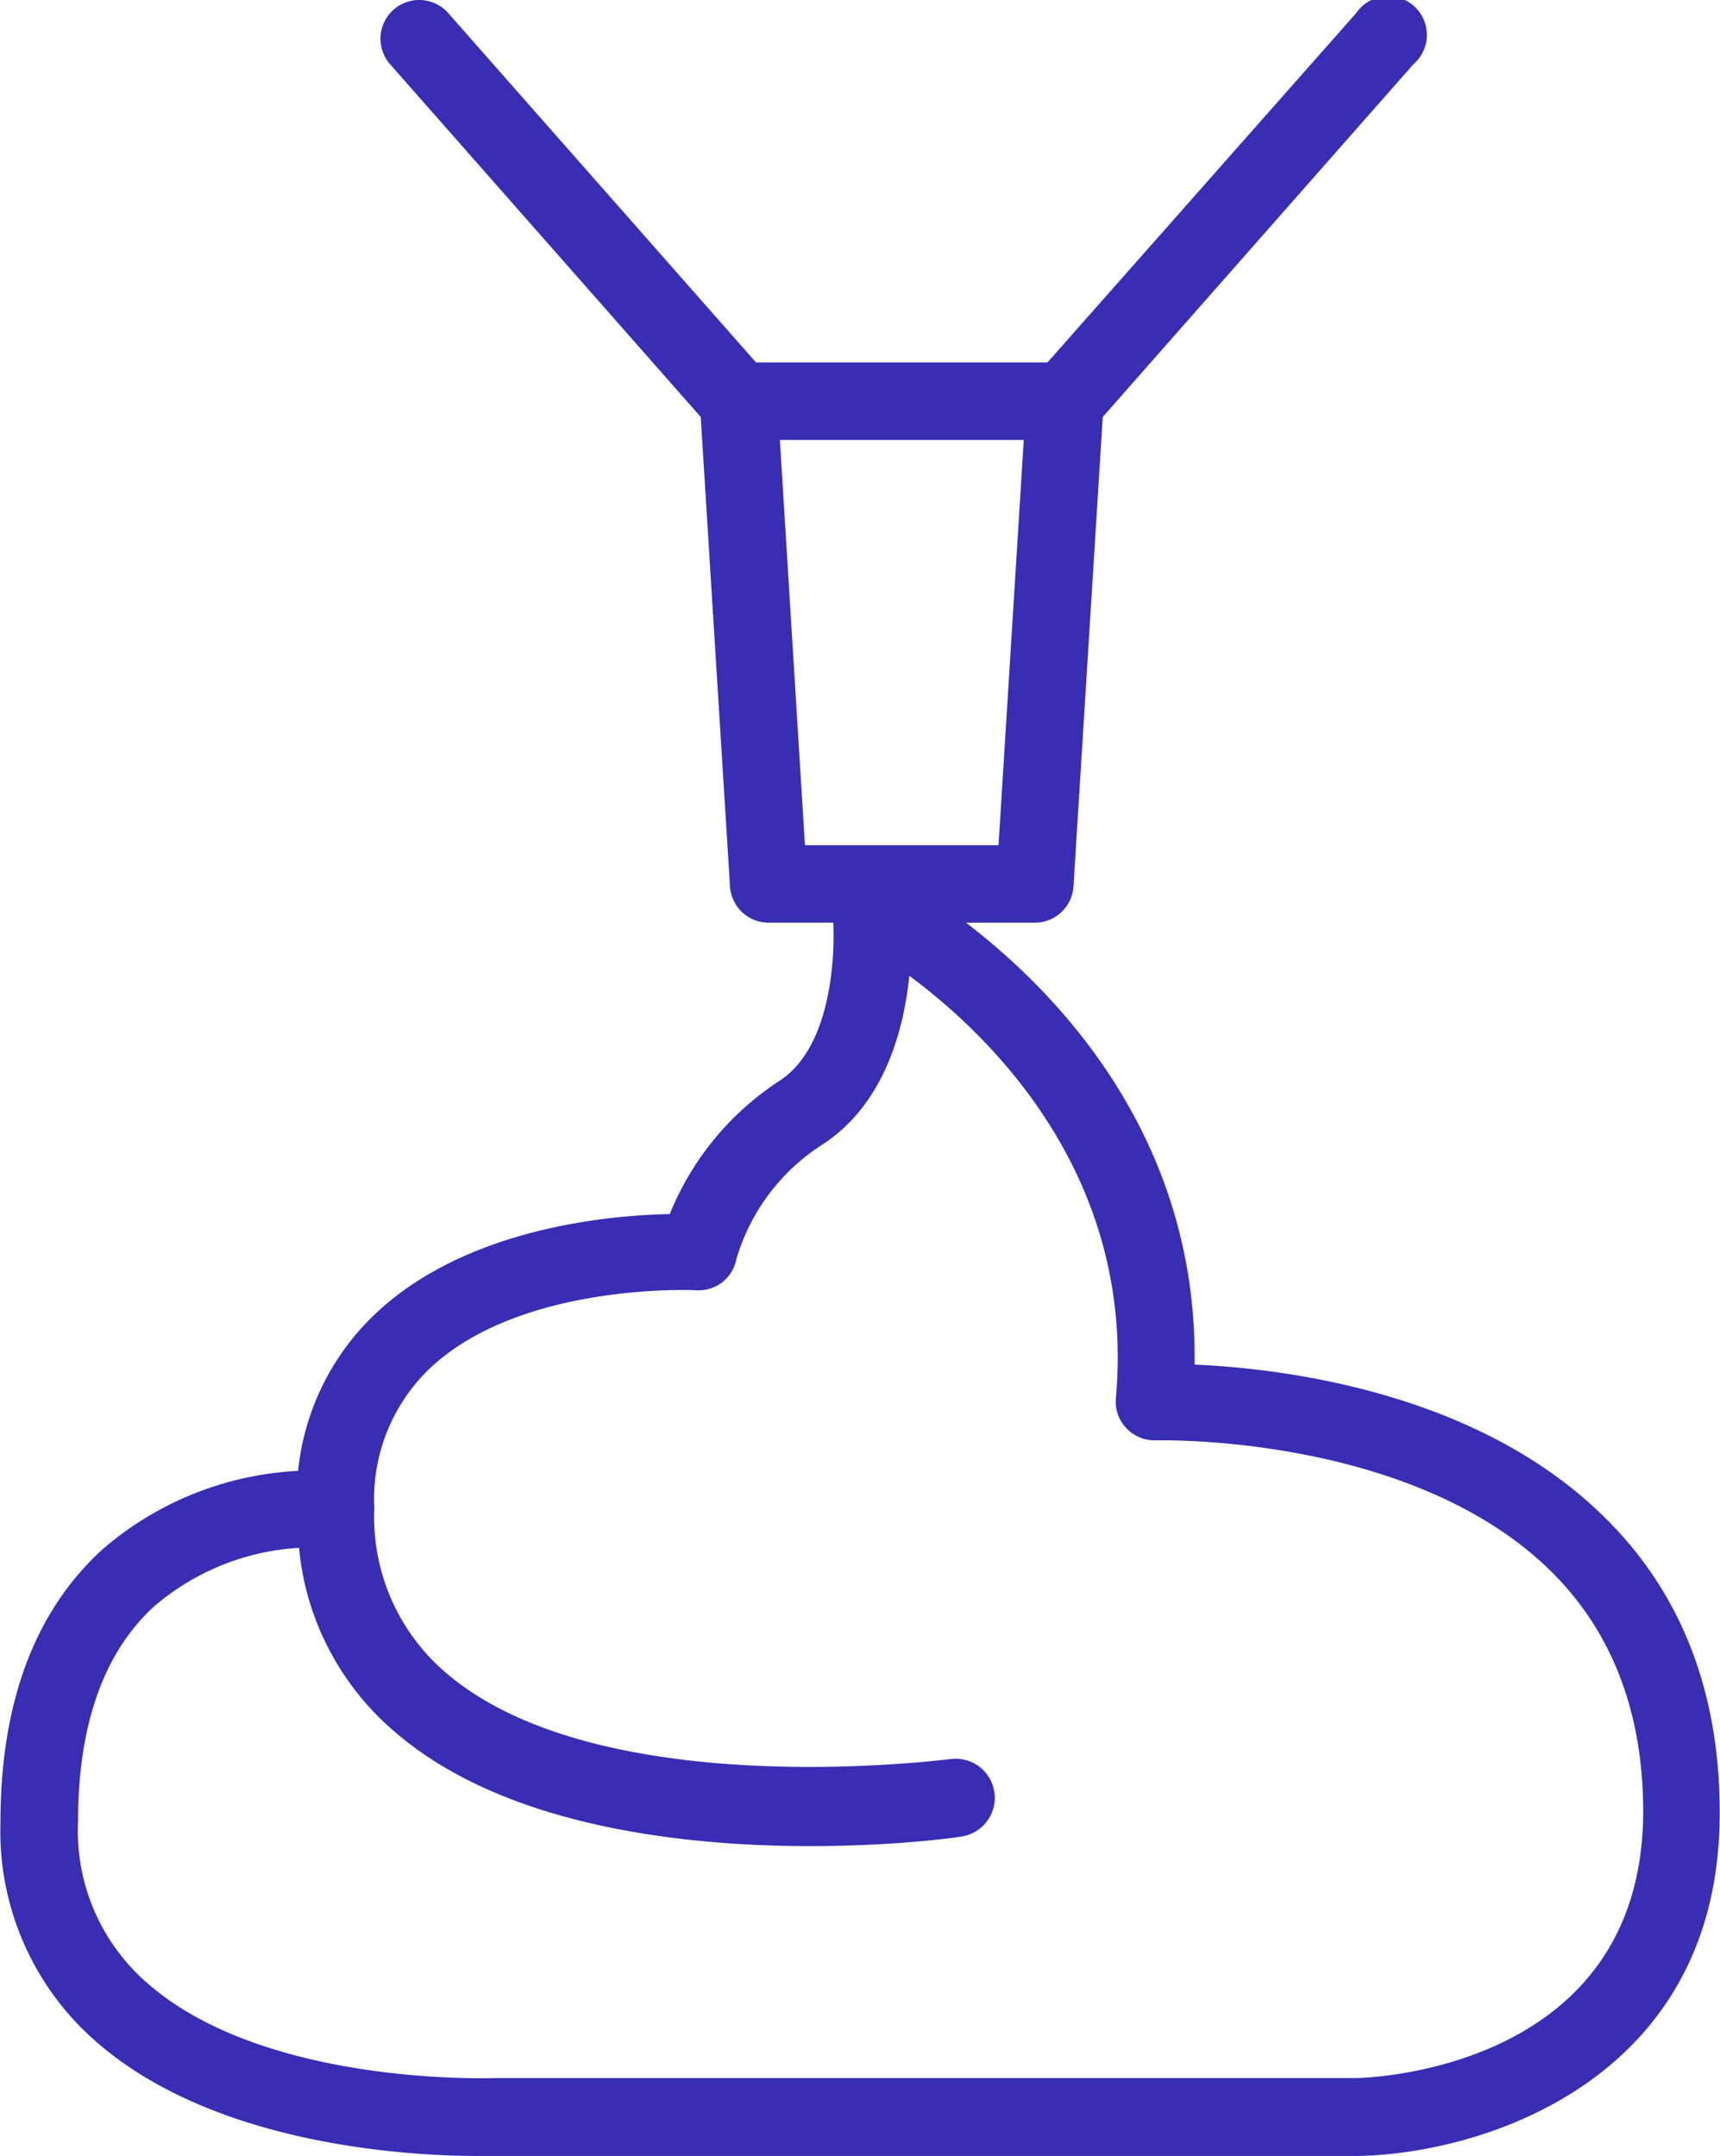 <svg id="Layer_1" data-name="Layer 1" xmlns="http://www.w3.org/2000/svg" viewBox="0 0 111.07 139.19"><defs><style>.cls-1{fill:#382EB4;}</style></defs><path class="cls-1" d="M132.84,98.12c-8.25-8-20.79-9.43-26.28-9.67.21-14.65-8.83-24-14.76-28.53h4.45a2.5,2.5,0,0,0,2.49-2.34l1.89-30.31L120.68,4.51A2.5,2.5,0,1,0,117,1.19L97.06,23.75H78.24L58.36,1.19a2.5,2.5,0,1,0-3.74,3.32L74.67,27.27l1.89,30.31a2.5,2.5,0,0,0,2.49,2.34h4.18c.12,2.71-.29,8.13-3.46,10.2a18.57,18.57,0,0,0-7.1,8.61c-4,.08-13.15.91-19,6.43a16.22,16.22,0,0,0-5,10.15A20.92,20.92,0,0,0,36,100.41c-4.35,4-6.55,9.89-6.55,17.59A18,18,0,0,0,35,131.59c7.68,7.32,20.94,7.95,25.28,7.95.69,0,1.15,0,1.34,0h55.44c8.1-.12,23.41-4.89,23.41-22.11C140.49,109.5,137.92,103,132.84,98.12ZM79.78,28.75H95.53L93.9,54.92H81.4ZM117,134.51H61.46c-.15,0-15.48.62-23-6.56a13,13,0,0,1-4-10c0-6.21,1.64-10.88,4.89-13.87a15.78,15.78,0,0,1,9.38-3.8,17.75,17.75,0,0,0,6.14,11.84c11.67,10.15,35.6,7,36.61,6.8a2.5,2.5,0,1,0-.69-5c-.22,0-22.7,3-32.64-5.63a13.22,13.22,0,0,1-4.56-10.57v0a11.67,11.67,0,0,1,3.56-9c5.89-5.6,17.12-5.08,17.23-5.07a2.48,2.48,0,0,0,2.59-2,13.18,13.18,0,0,1,5.58-7.42c3.94-2.58,5.22-7.28,5.59-10.88,5.34,3.95,14.61,13,13.34,27.27a2.46,2.46,0,0,0,.67,1.93,2.52,2.52,0,0,0,1.9.79c.17,0,16.33-.44,25.38,8.31,4.05,3.92,6.1,9.19,6.1,15.67C135.49,134,117.75,134.5,117,134.51Z" transform="translate(-29.42 -0.35)"/></svg>